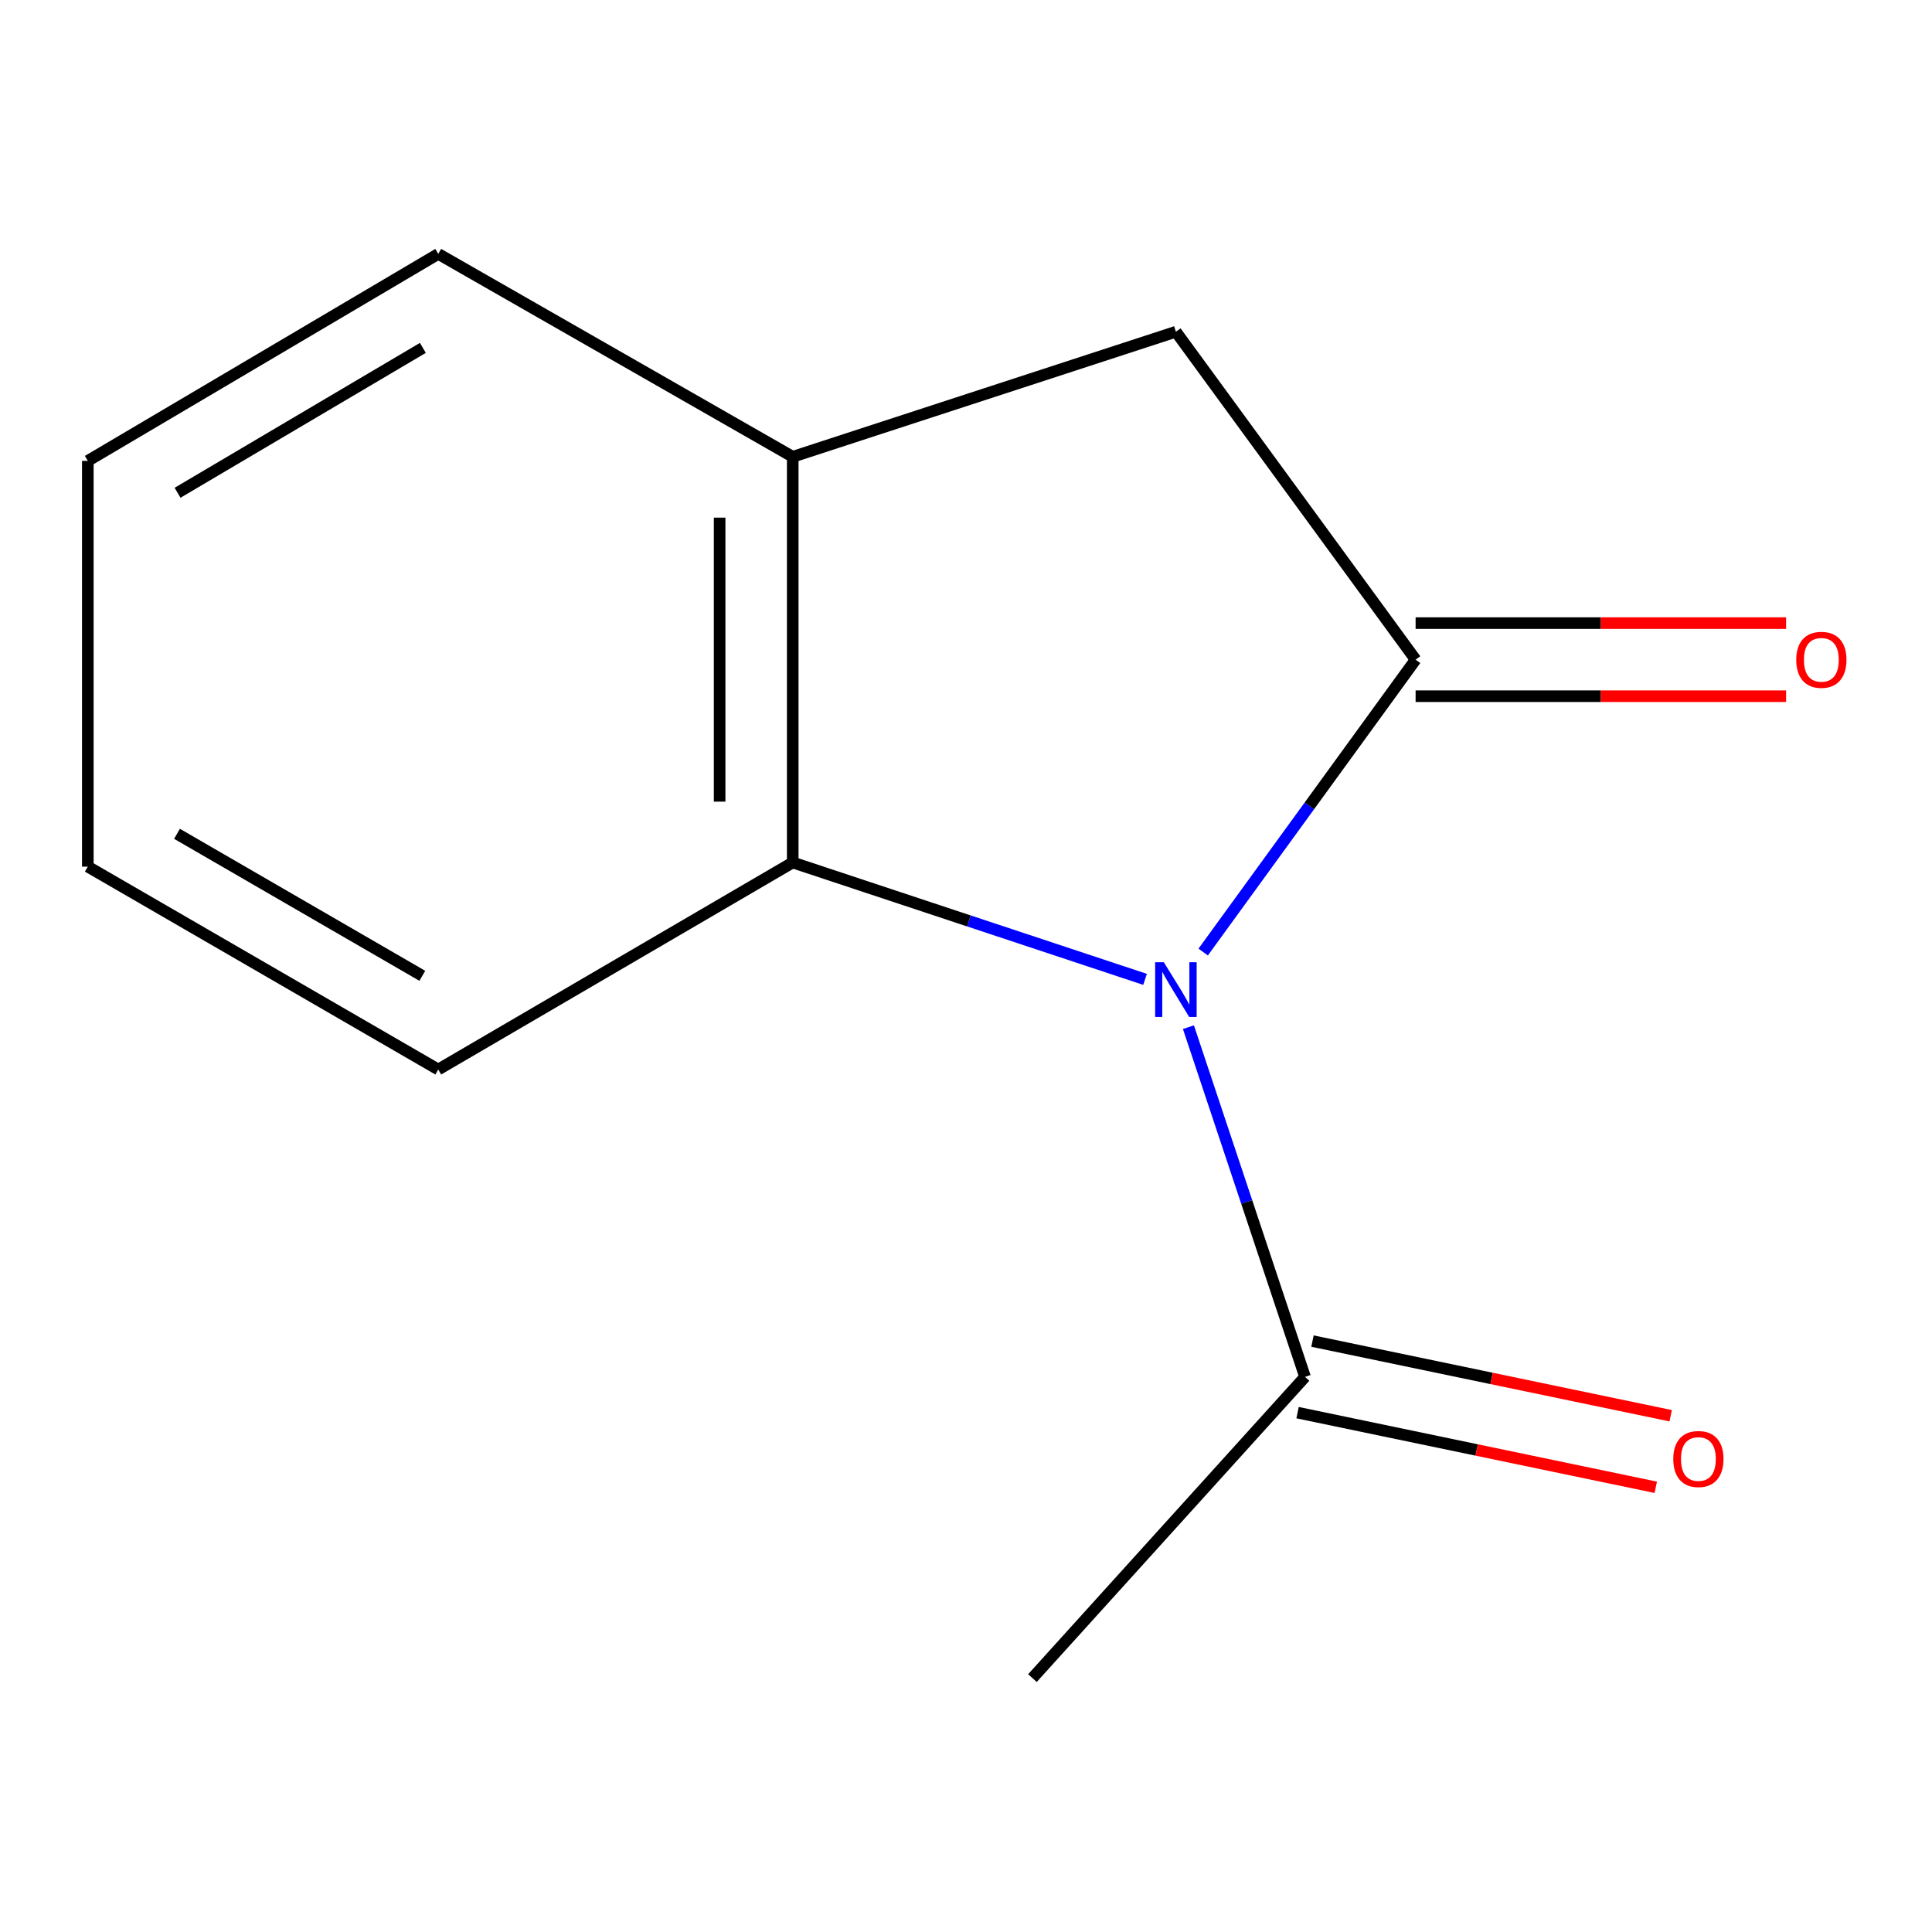 <?xml version='1.0' encoding='iso-8859-1'?>
<svg version='1.1' baseProfile='full'
              xmlns='http://www.w3.org/2000/svg'
                      xmlns:rdkit='http://www.rdkit.org/xml'
                      xmlns:xlink='http://www.w3.org/1999/xlink'
                  xml:space='preserve'
width='1000px' height='1000px' viewBox='0 0 1000 1000'>
<!-- END OF HEADER -->
<rect style='opacity:1.0;fill:#FFFFFF;stroke:none' width='1000' height='1000' x='0' y='0'> </rect>
<path class='bond-0' d='M 622.764,492.775 L 677.739,417.106' style='fill:none;fill-rule:evenodd;stroke:#0000FF;stroke-width:6px;stroke-linecap:butt;stroke-linejoin:miter;stroke-opacity:1' />
<path class='bond-0' d='M 677.739,417.106 L 732.714,341.437' style='fill:none;fill-rule:evenodd;stroke:#000000;stroke-width:6px;stroke-linecap:butt;stroke-linejoin:miter;stroke-opacity:1' />
<path class='bond-1' d='M 592.678,506.916 L 501.495,476.67' style='fill:none;fill-rule:evenodd;stroke:#0000FF;stroke-width:6px;stroke-linecap:butt;stroke-linejoin:miter;stroke-opacity:1' />
<path class='bond-1' d='M 501.495,476.67 L 410.313,446.424' style='fill:none;fill-rule:evenodd;stroke:#000000;stroke-width:6px;stroke-linecap:butt;stroke-linejoin:miter;stroke-opacity:1' />
<path class='bond-2' d='M 615.125,531.654 L 645.303,622.159' style='fill:none;fill-rule:evenodd;stroke:#0000FF;stroke-width:6px;stroke-linecap:butt;stroke-linejoin:miter;stroke-opacity:1' />
<path class='bond-2' d='M 645.303,622.159 L 675.481,712.664' style='fill:none;fill-rule:evenodd;stroke:#000000;stroke-width:6px;stroke-linecap:butt;stroke-linejoin:miter;stroke-opacity:1' />
<path class='bond-3' d='M 732.714,341.437 L 608.642,171.714' style='fill:none;fill-rule:evenodd;stroke:#000000;stroke-width:6px;stroke-linecap:butt;stroke-linejoin:miter;stroke-opacity:1' />
<path class='bond-5' d='M 732.714,360.354 L 828.596,360.354' style='fill:none;fill-rule:evenodd;stroke:#000000;stroke-width:6px;stroke-linecap:butt;stroke-linejoin:miter;stroke-opacity:1' />
<path class='bond-5' d='M 828.596,360.354 L 924.479,360.354' style='fill:none;fill-rule:evenodd;stroke:#FF0000;stroke-width:6px;stroke-linecap:butt;stroke-linejoin:miter;stroke-opacity:1' />
<path class='bond-5' d='M 732.714,322.521 L 828.596,322.521' style='fill:none;fill-rule:evenodd;stroke:#000000;stroke-width:6px;stroke-linecap:butt;stroke-linejoin:miter;stroke-opacity:1' />
<path class='bond-5' d='M 828.596,322.521 L 924.479,322.521' style='fill:none;fill-rule:evenodd;stroke:#FF0000;stroke-width:6px;stroke-linecap:butt;stroke-linejoin:miter;stroke-opacity:1' />
<path class='bond-4' d='M 410.313,446.424 L 410.313,236.429' style='fill:none;fill-rule:evenodd;stroke:#000000;stroke-width:6px;stroke-linecap:butt;stroke-linejoin:miter;stroke-opacity:1' />
<path class='bond-4' d='M 372.48,414.925 L 372.48,267.929' style='fill:none;fill-rule:evenodd;stroke:#000000;stroke-width:6px;stroke-linecap:butt;stroke-linejoin:miter;stroke-opacity:1' />
<path class='bond-7' d='M 410.313,446.424 L 226.843,553.576' style='fill:none;fill-rule:evenodd;stroke:#000000;stroke-width:6px;stroke-linecap:butt;stroke-linejoin:miter;stroke-opacity:1' />
<path class='bond-6' d='M 671.621,731.183 L 764.324,750.504' style='fill:none;fill-rule:evenodd;stroke:#000000;stroke-width:6px;stroke-linecap:butt;stroke-linejoin:miter;stroke-opacity:1' />
<path class='bond-6' d='M 764.324,750.504 L 857.026,769.825' style='fill:none;fill-rule:evenodd;stroke:#FF0000;stroke-width:6px;stroke-linecap:butt;stroke-linejoin:miter;stroke-opacity:1' />
<path class='bond-6' d='M 679.34,694.145 L 772.043,713.467' style='fill:none;fill-rule:evenodd;stroke:#000000;stroke-width:6px;stroke-linecap:butt;stroke-linejoin:miter;stroke-opacity:1' />
<path class='bond-6' d='M 772.043,713.467 L 864.746,732.788' style='fill:none;fill-rule:evenodd;stroke:#FF0000;stroke-width:6px;stroke-linecap:butt;stroke-linejoin:miter;stroke-opacity:1' />
<path class='bond-8' d='M 675.481,712.664 L 534.384,868.578' style='fill:none;fill-rule:evenodd;stroke:#000000;stroke-width:6px;stroke-linecap:butt;stroke-linejoin:miter;stroke-opacity:1' />
<path class='bond-12' d='M 608.642,171.714 L 410.313,236.429' style='fill:none;fill-rule:evenodd;stroke:#000000;stroke-width:6px;stroke-linecap:butt;stroke-linejoin:miter;stroke-opacity:1' />
<path class='bond-9' d='M 410.313,236.429 L 226.843,131.422' style='fill:none;fill-rule:evenodd;stroke:#000000;stroke-width:6px;stroke-linecap:butt;stroke-linejoin:miter;stroke-opacity:1' />
<path class='bond-10' d='M 226.843,553.576 L 45.455,448.568' style='fill:none;fill-rule:evenodd;stroke:#000000;stroke-width:6px;stroke-linecap:butt;stroke-linejoin:miter;stroke-opacity:1' />
<path class='bond-10' d='M 218.59,505.082 L 91.618,431.577' style='fill:none;fill-rule:evenodd;stroke:#000000;stroke-width:6px;stroke-linecap:butt;stroke-linejoin:miter;stroke-opacity:1' />
<path class='bond-13' d='M 226.843,131.422 L 45.455,238.552' style='fill:none;fill-rule:evenodd;stroke:#000000;stroke-width:6px;stroke-linecap:butt;stroke-linejoin:miter;stroke-opacity:1' />
<path class='bond-13' d='M 218.875,180.067 L 91.903,255.058' style='fill:none;fill-rule:evenodd;stroke:#000000;stroke-width:6px;stroke-linecap:butt;stroke-linejoin:miter;stroke-opacity:1' />
<path class='bond-11' d='M 45.455,448.568 L 45.455,238.552' style='fill:none;fill-rule:evenodd;stroke:#000000;stroke-width:6px;stroke-linecap:butt;stroke-linejoin:miter;stroke-opacity:1' />
<path  class='atom-0' d='M 602.382 498.052
L 611.662 513.052
Q 612.582 514.532, 614.062 517.212
Q 615.542 519.892, 615.622 520.052
L 615.622 498.052
L 619.382 498.052
L 619.382 526.372
L 615.502 526.372
L 605.542 509.972
Q 604.382 508.052, 603.142 505.852
Q 601.942 503.652, 601.582 502.972
L 601.582 526.372
L 597.902 526.372
L 597.902 498.052
L 602.382 498.052
' fill='#0000FF'/>
<path  class='atom-6' d='M 929.729 341.517
Q 929.729 334.717, 933.089 330.917
Q 936.449 327.117, 942.729 327.117
Q 949.009 327.117, 952.369 330.917
Q 955.729 334.717, 955.729 341.517
Q 955.729 348.397, 952.329 352.317
Q 948.929 356.197, 942.729 356.197
Q 936.489 356.197, 933.089 352.317
Q 929.729 348.437, 929.729 341.517
M 942.729 352.997
Q 947.049 352.997, 949.369 350.117
Q 951.729 347.197, 951.729 341.517
Q 951.729 335.957, 949.369 333.157
Q 947.049 330.317, 942.729 330.317
Q 938.409 330.317, 936.049 333.117
Q 933.729 335.917, 933.729 341.517
Q 933.729 347.237, 936.049 350.117
Q 938.409 352.997, 942.729 352.997
' fill='#FF0000'/>
<path  class='atom-7' d='M 866.086 755.18
Q 866.086 748.38, 869.446 744.58
Q 872.806 740.78, 879.086 740.78
Q 885.366 740.78, 888.726 744.58
Q 892.086 748.38, 892.086 755.18
Q 892.086 762.06, 888.686 765.98
Q 885.286 769.86, 879.086 769.86
Q 872.846 769.86, 869.446 765.98
Q 866.086 762.1, 866.086 755.18
M 879.086 766.66
Q 883.406 766.66, 885.726 763.78
Q 888.086 760.86, 888.086 755.18
Q 888.086 749.62, 885.726 746.82
Q 883.406 743.98, 879.086 743.98
Q 874.766 743.98, 872.406 746.78
Q 870.086 749.58, 870.086 755.18
Q 870.086 760.9, 872.406 763.78
Q 874.766 766.66, 879.086 766.66
' fill='#FF0000'/>
</svg>
